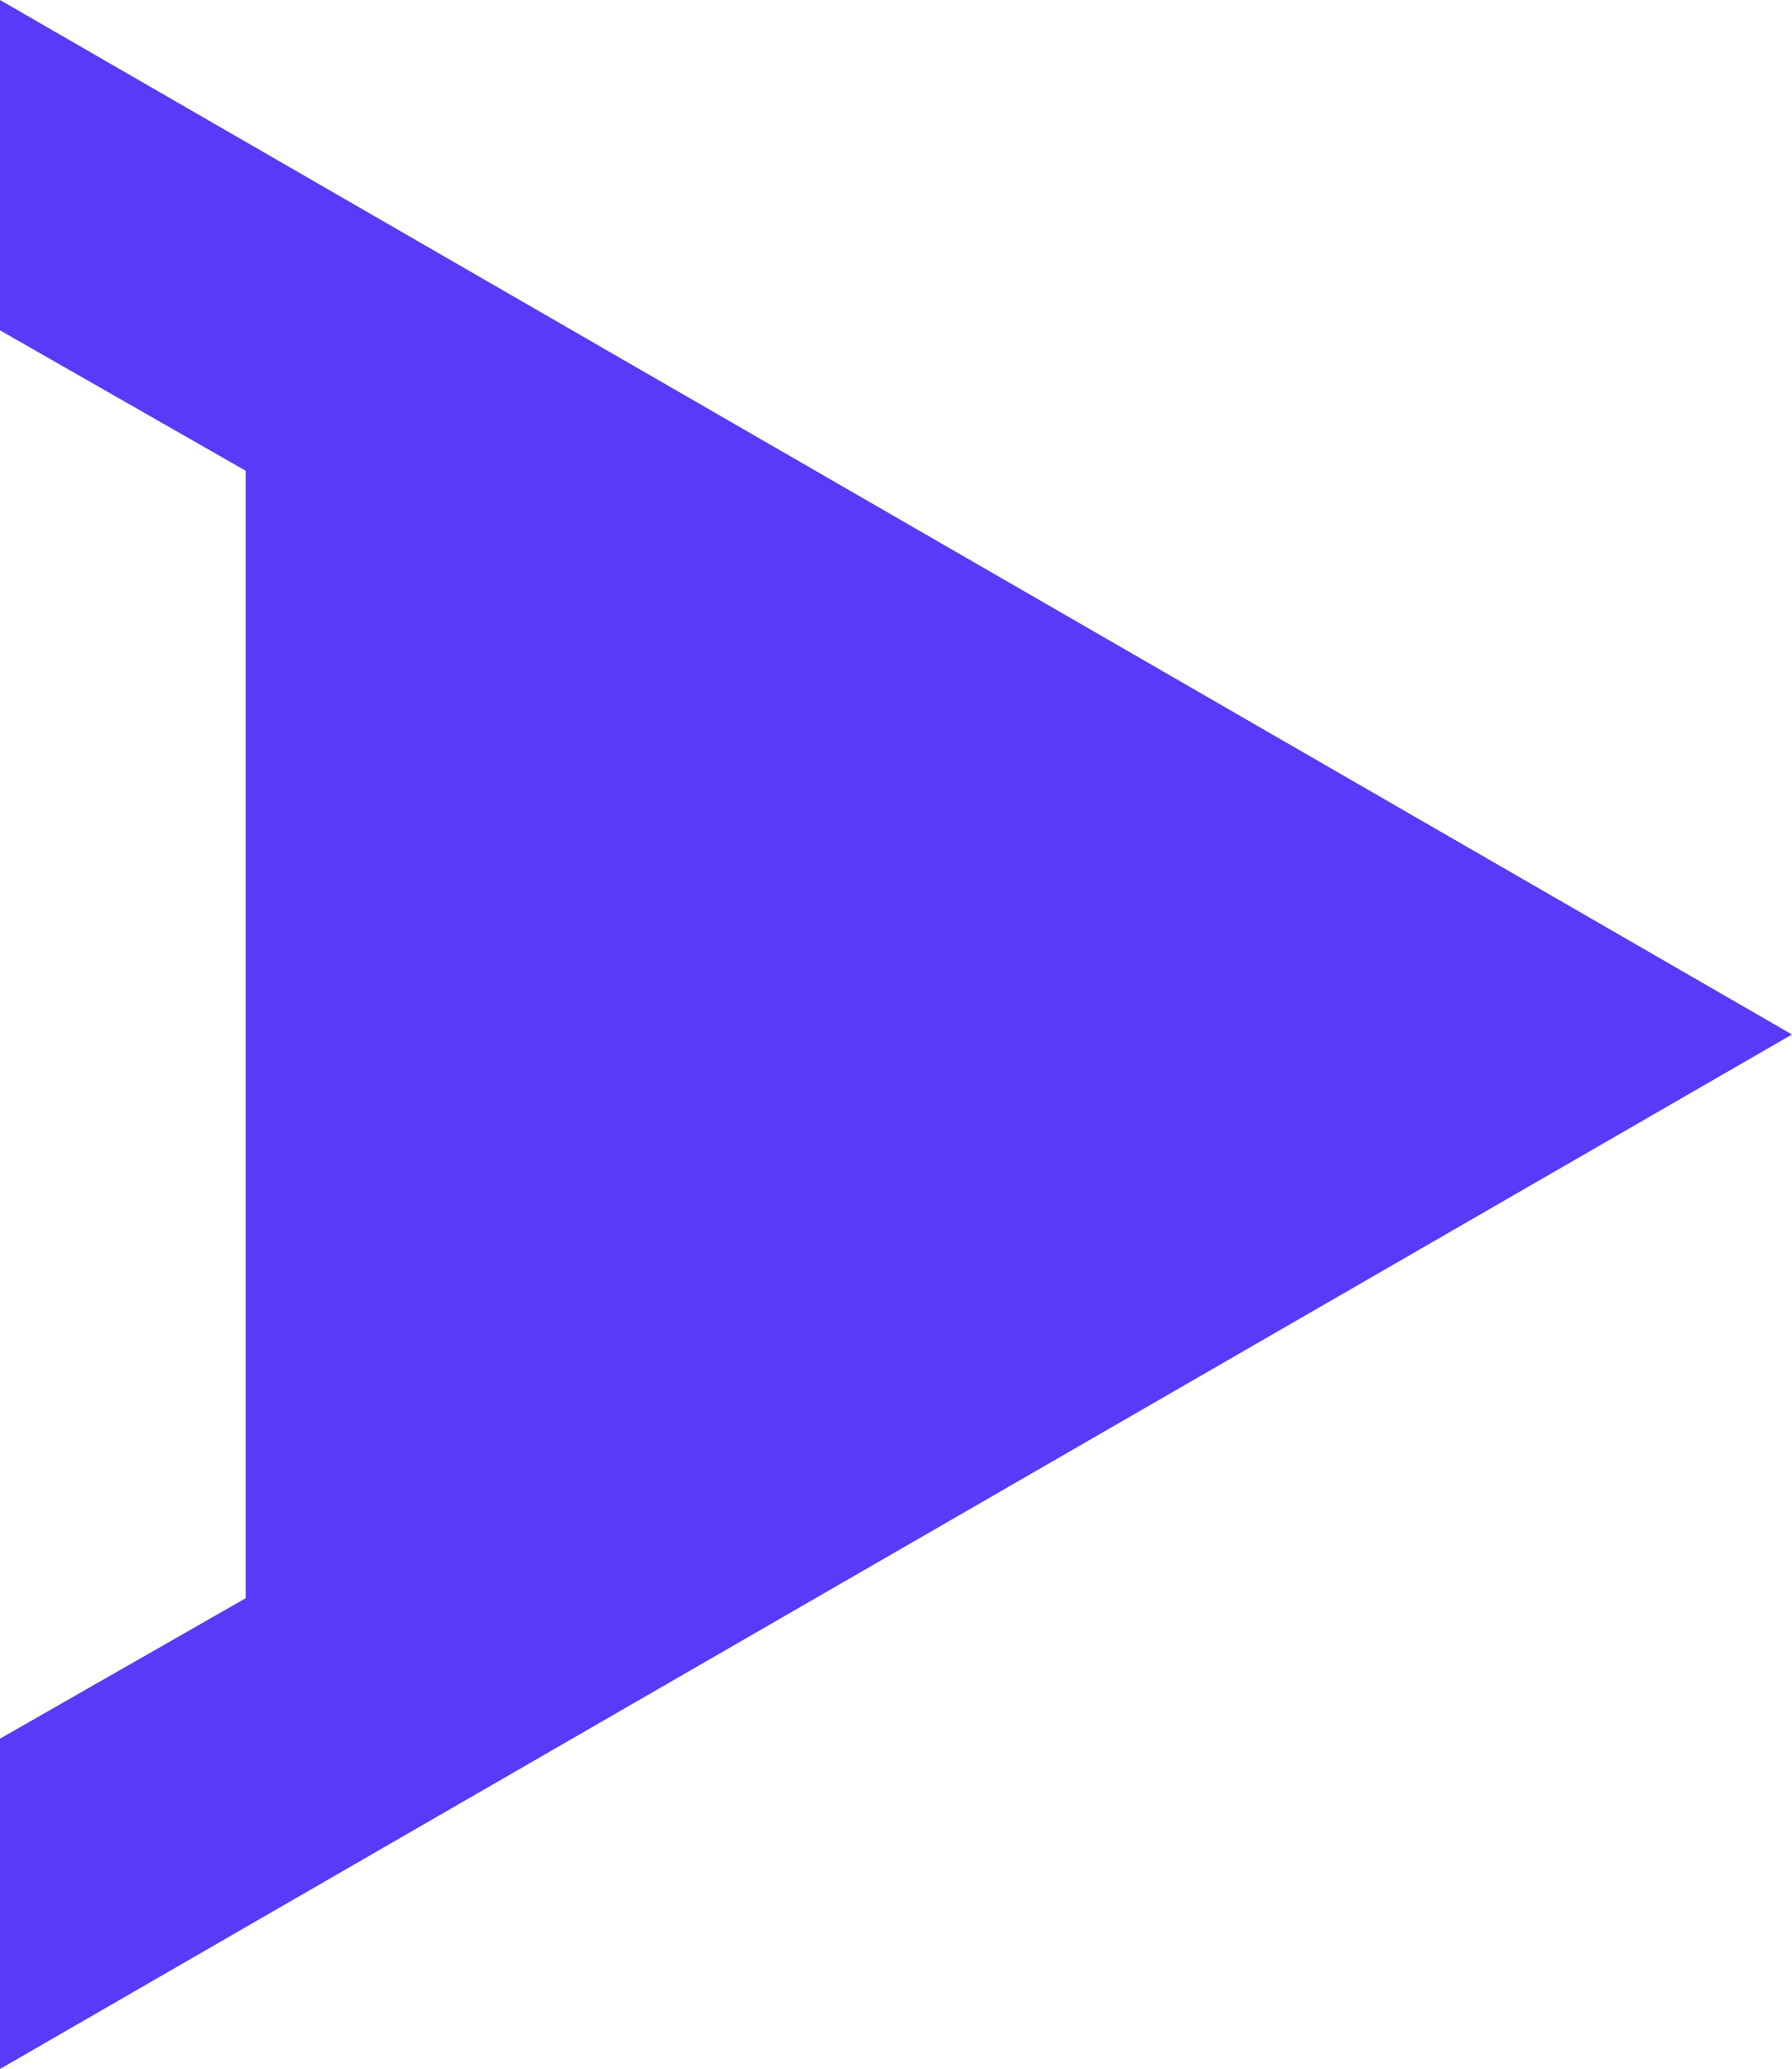 <svg xmlns="http://www.w3.org/2000/svg" width="18.382" height="21.22" viewBox="0 0 18.382 21.22">
  <path id="arrow" d="M0,0V3.388l2.52,1.44V16.392L0,17.832V21.22L18.382,10.61Z" fill="#583af8"/>
</svg>
